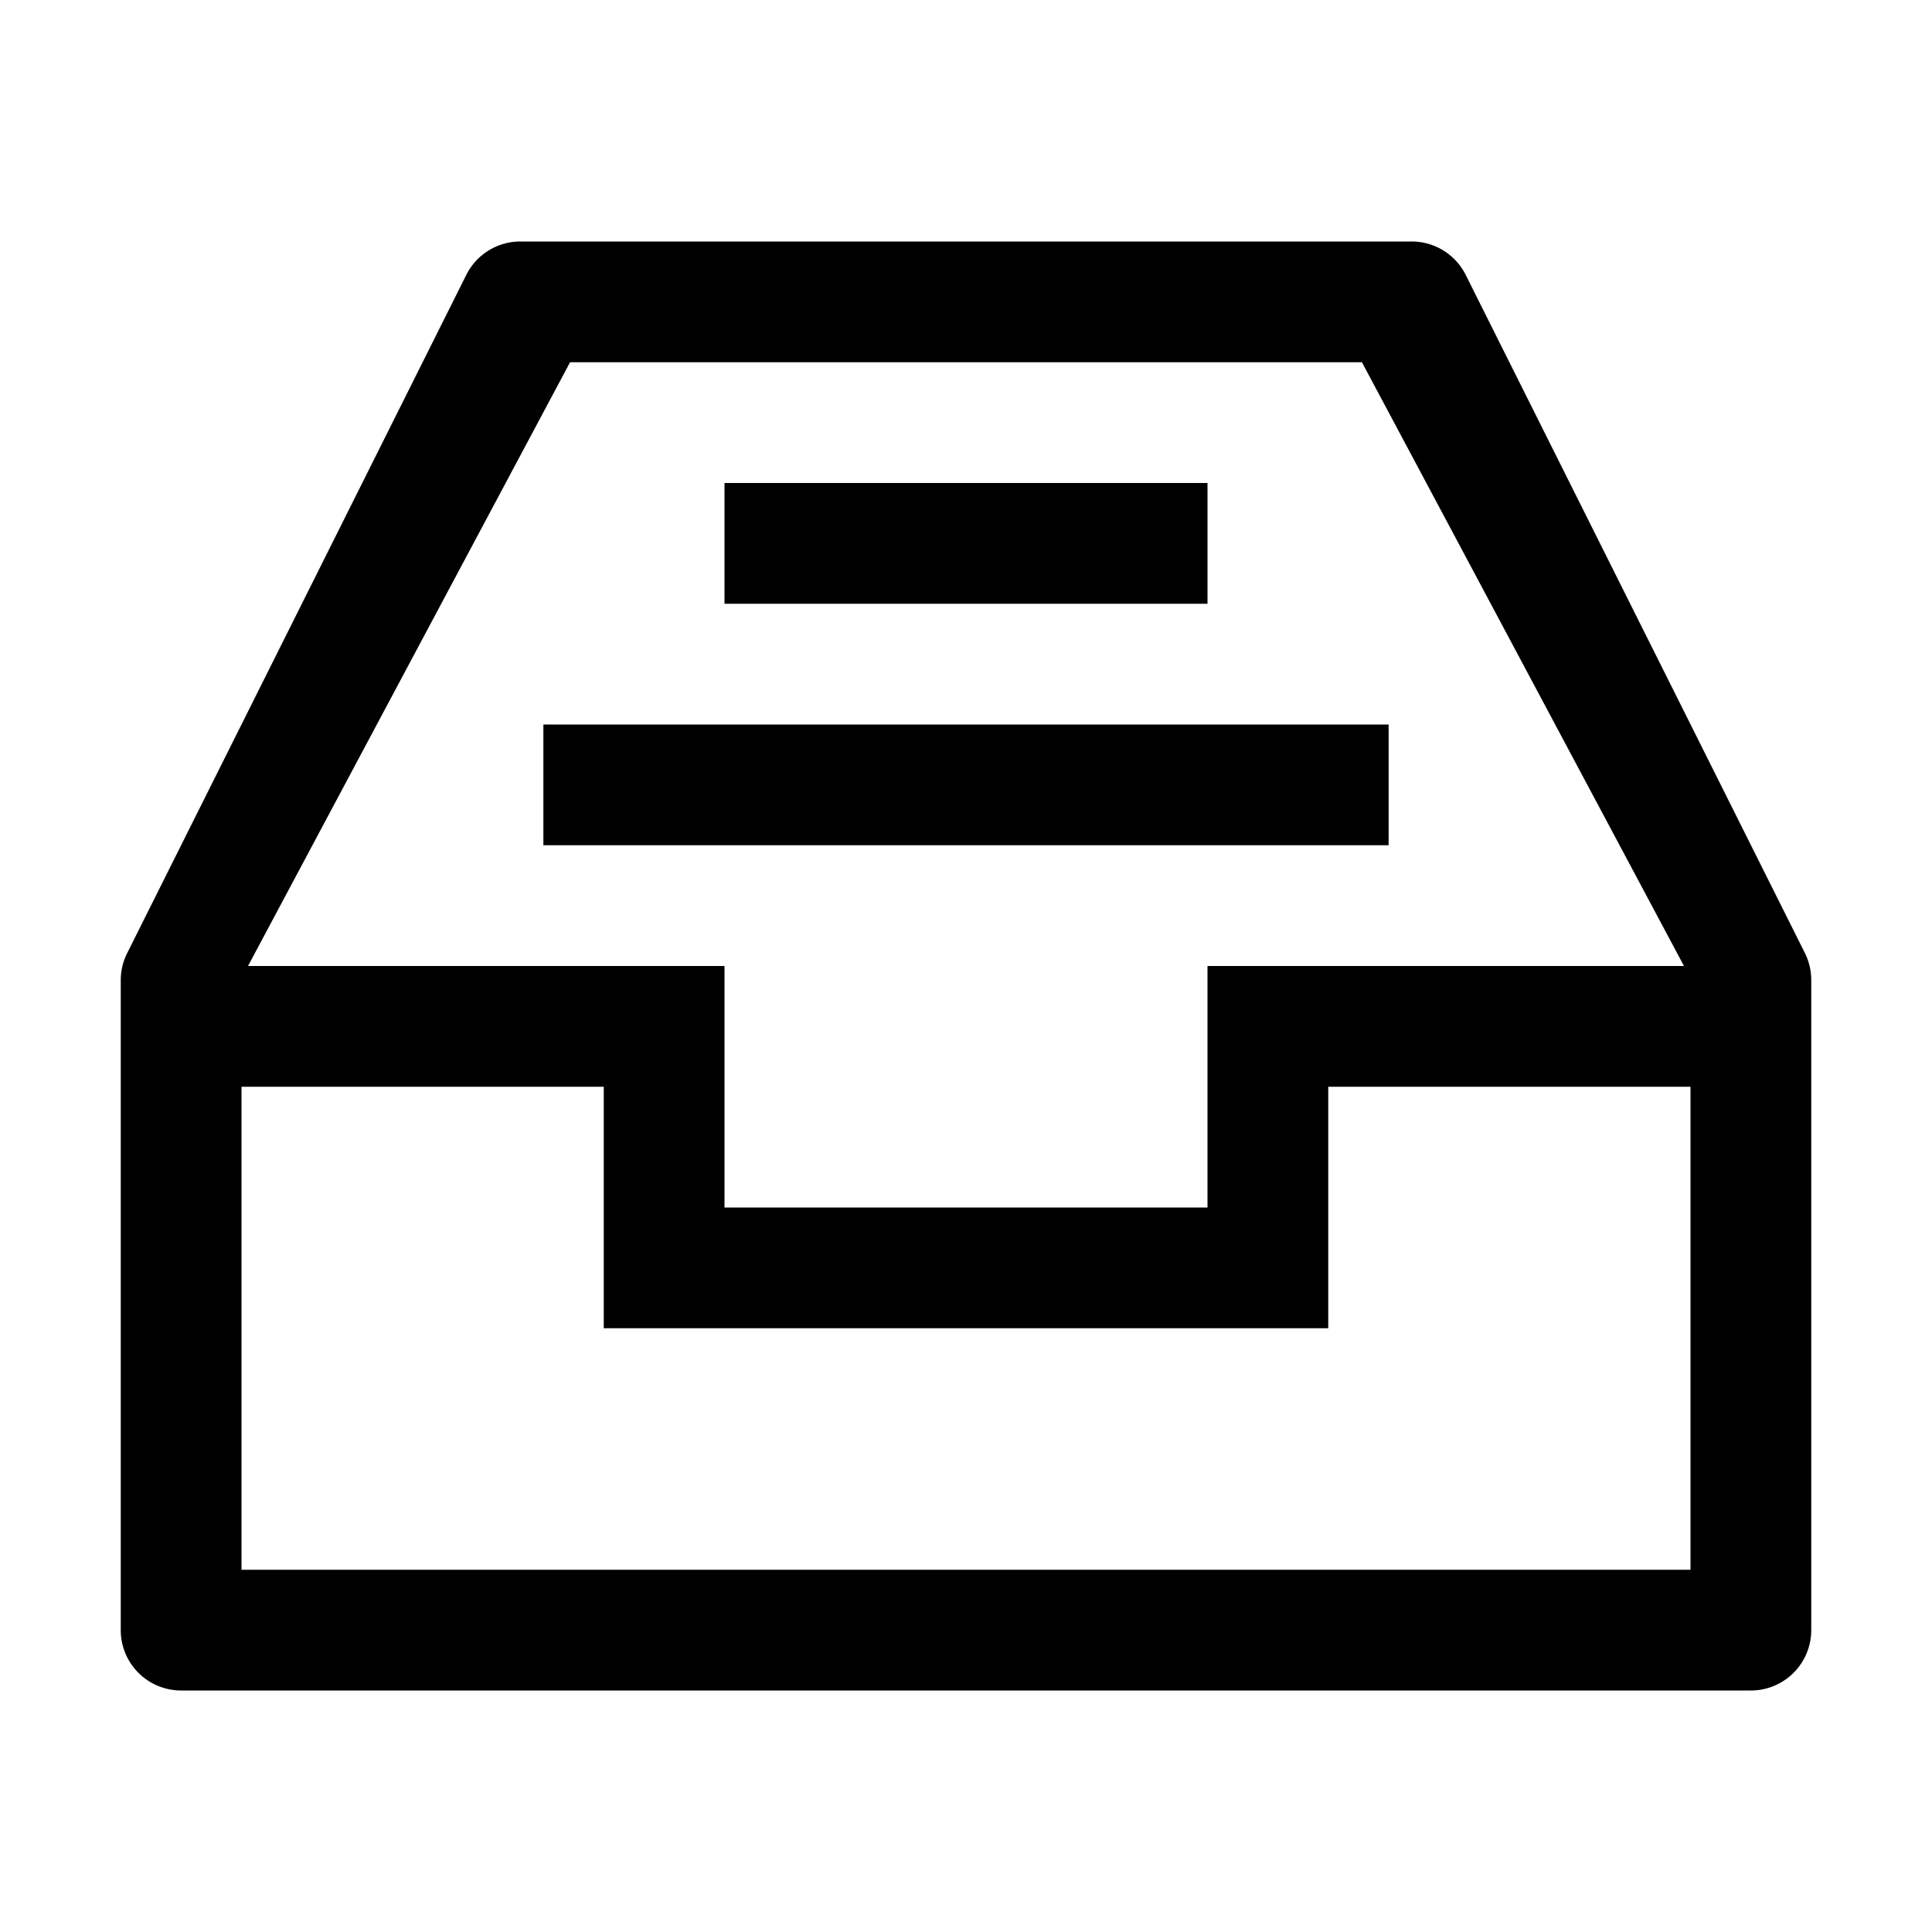 <?xml version="1.0" encoding="iso-8859-1"?>
<!-- Generator: www.svgicons.com -->
<svg xmlns="http://www.w3.org/2000/svg" width="800" height="800" viewBox="0 0 1024 1024">
<path fill="currentColor" d="M288 384h448v64H288zm96-128h256v64H384zM131.456 512H384v128h256V512h252.544L721.856 192H302.144zM896 576H704v128H320V576H128v256h768zM275.776 128h472.448a32 32 0 0 1 28.608 17.664l179.84 359.552A32 32 0 0 1 960 519.552V864a32 32 0 0 1-32 32H96a32 32 0 0 1-32-32V519.552a32 32 0 0 1 3.392-14.336l179.776-359.552A32 32 0 0 1 275.776 128"/>
</svg>